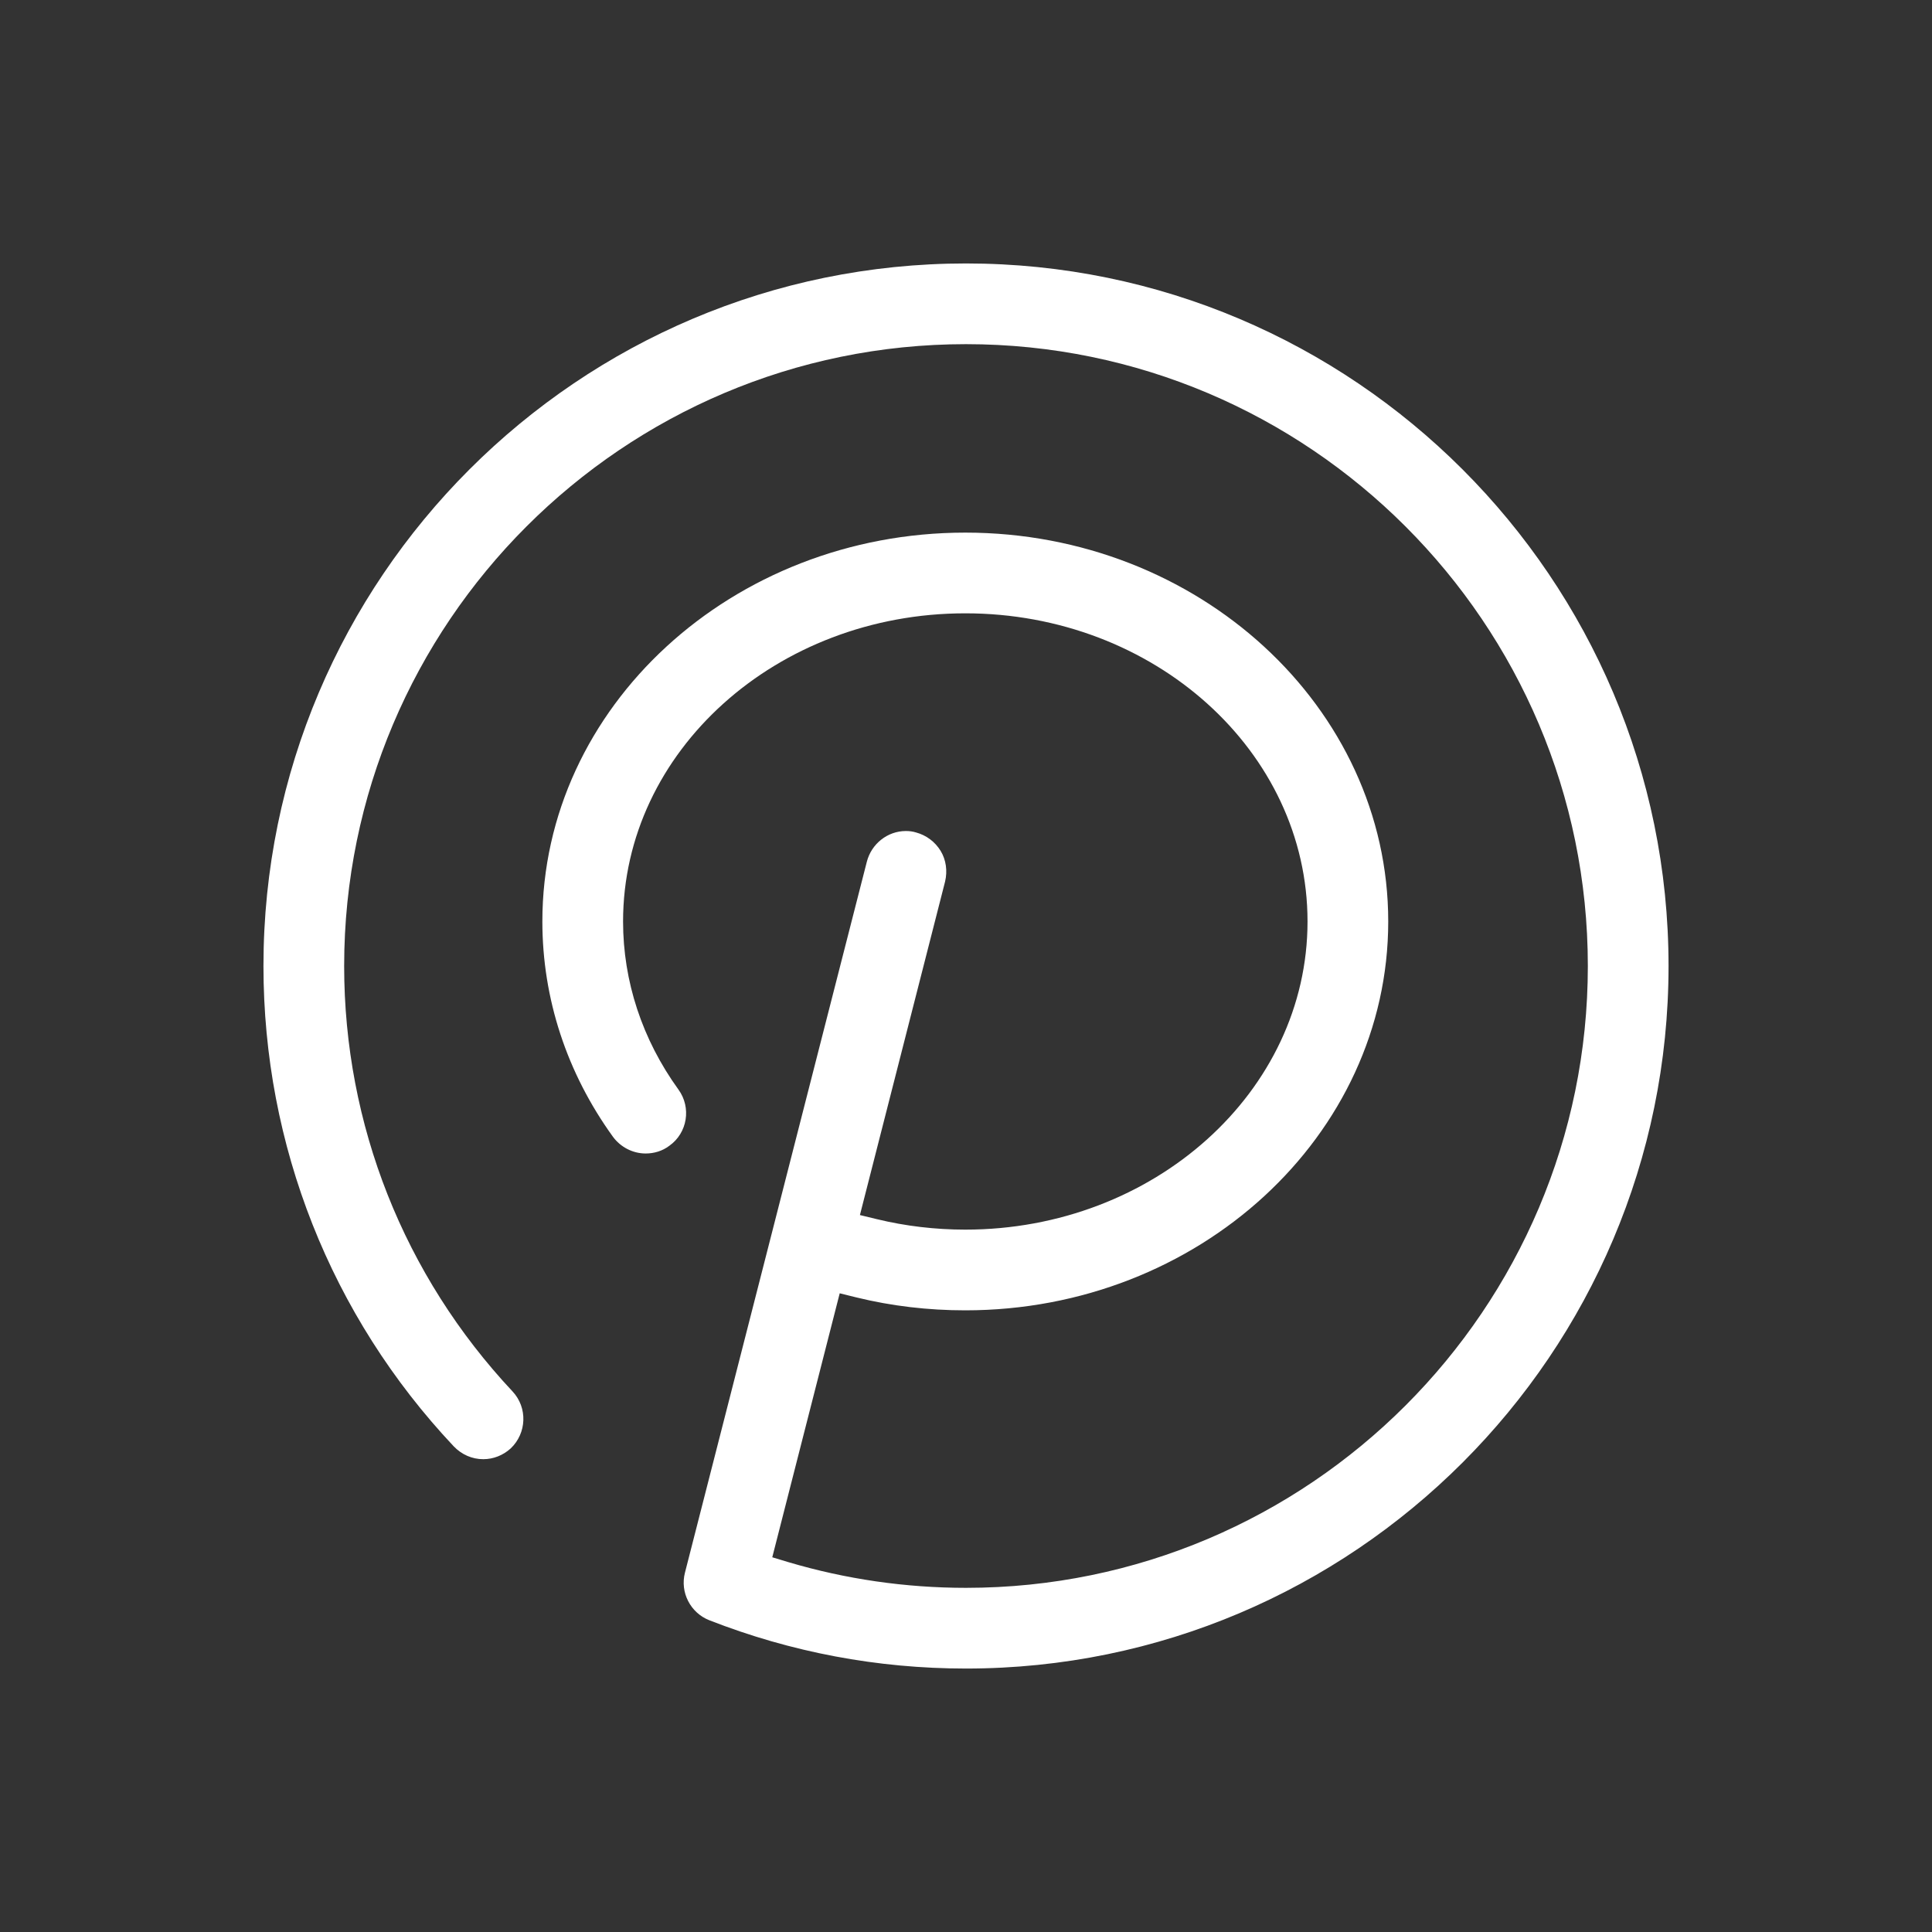 <svg width="22" height="22" viewBox="0 0 22 22" fill="none" xmlns="http://www.w3.org/2000/svg">
<rect x="0" y="0" width="22" height="22" fill="#333333" stroke="none"/>
<g clip-path="url(#clip0_4190_89622)">
<path d="M11 19C9.99 19 9.008 18.814 8.077 18.45C7.863 18.366 7.741 18.133 7.8 17.907L9.871 9.812C9.923 9.61 10.105 9.463 10.315 9.463C10.354 9.463 10.39 9.467 10.43 9.479C10.549 9.511 10.648 9.586 10.711 9.689C10.774 9.792 10.79 9.919 10.762 10.038L9.792 13.836L9.986 13.883C10.311 13.962 10.652 14.002 10.992 14.002C13.139 14.002 14.889 12.43 14.889 10.493C14.889 8.556 13.143 6.984 10.992 6.984C8.842 6.984 7.095 8.556 7.095 10.493C7.095 11.174 7.313 11.836 7.725 12.406C7.875 12.612 7.828 12.901 7.622 13.047C7.543 13.107 7.448 13.135 7.352 13.135C7.206 13.135 7.067 13.063 6.98 12.945C6.453 12.216 6.176 11.368 6.176 10.493C6.176 8.05 8.339 6.065 10.992 6.065C13.646 6.065 15.808 8.053 15.808 10.493C15.808 12.933 13.646 14.921 10.992 14.921C10.572 14.921 10.156 14.873 9.752 14.774L9.562 14.727L8.794 17.733L8.976 17.788C9.63 17.982 10.311 18.081 11 18.081C14.905 18.081 18.081 14.905 18.081 11C18.081 7.095 14.905 3.919 11 3.919C7.095 3.919 3.919 7.095 3.919 11C3.919 12.806 4.6 14.525 5.836 15.844C6.01 16.03 5.998 16.319 5.816 16.493C5.729 16.572 5.618 16.616 5.503 16.616C5.376 16.616 5.257 16.564 5.166 16.469C3.768 14.984 3 13.04 3 11C3 6.588 6.588 3 11 3C15.412 3 19 6.588 19 11C19 15.412 15.412 19 11 19Z" fill="#fff"/>
</g>
<defs>
<clipPath id="clip0_4190_89622">
<rect width="16" height="16" fill="white" transform="translate(3 3)"/>
</clipPath>
</defs>
</svg>
